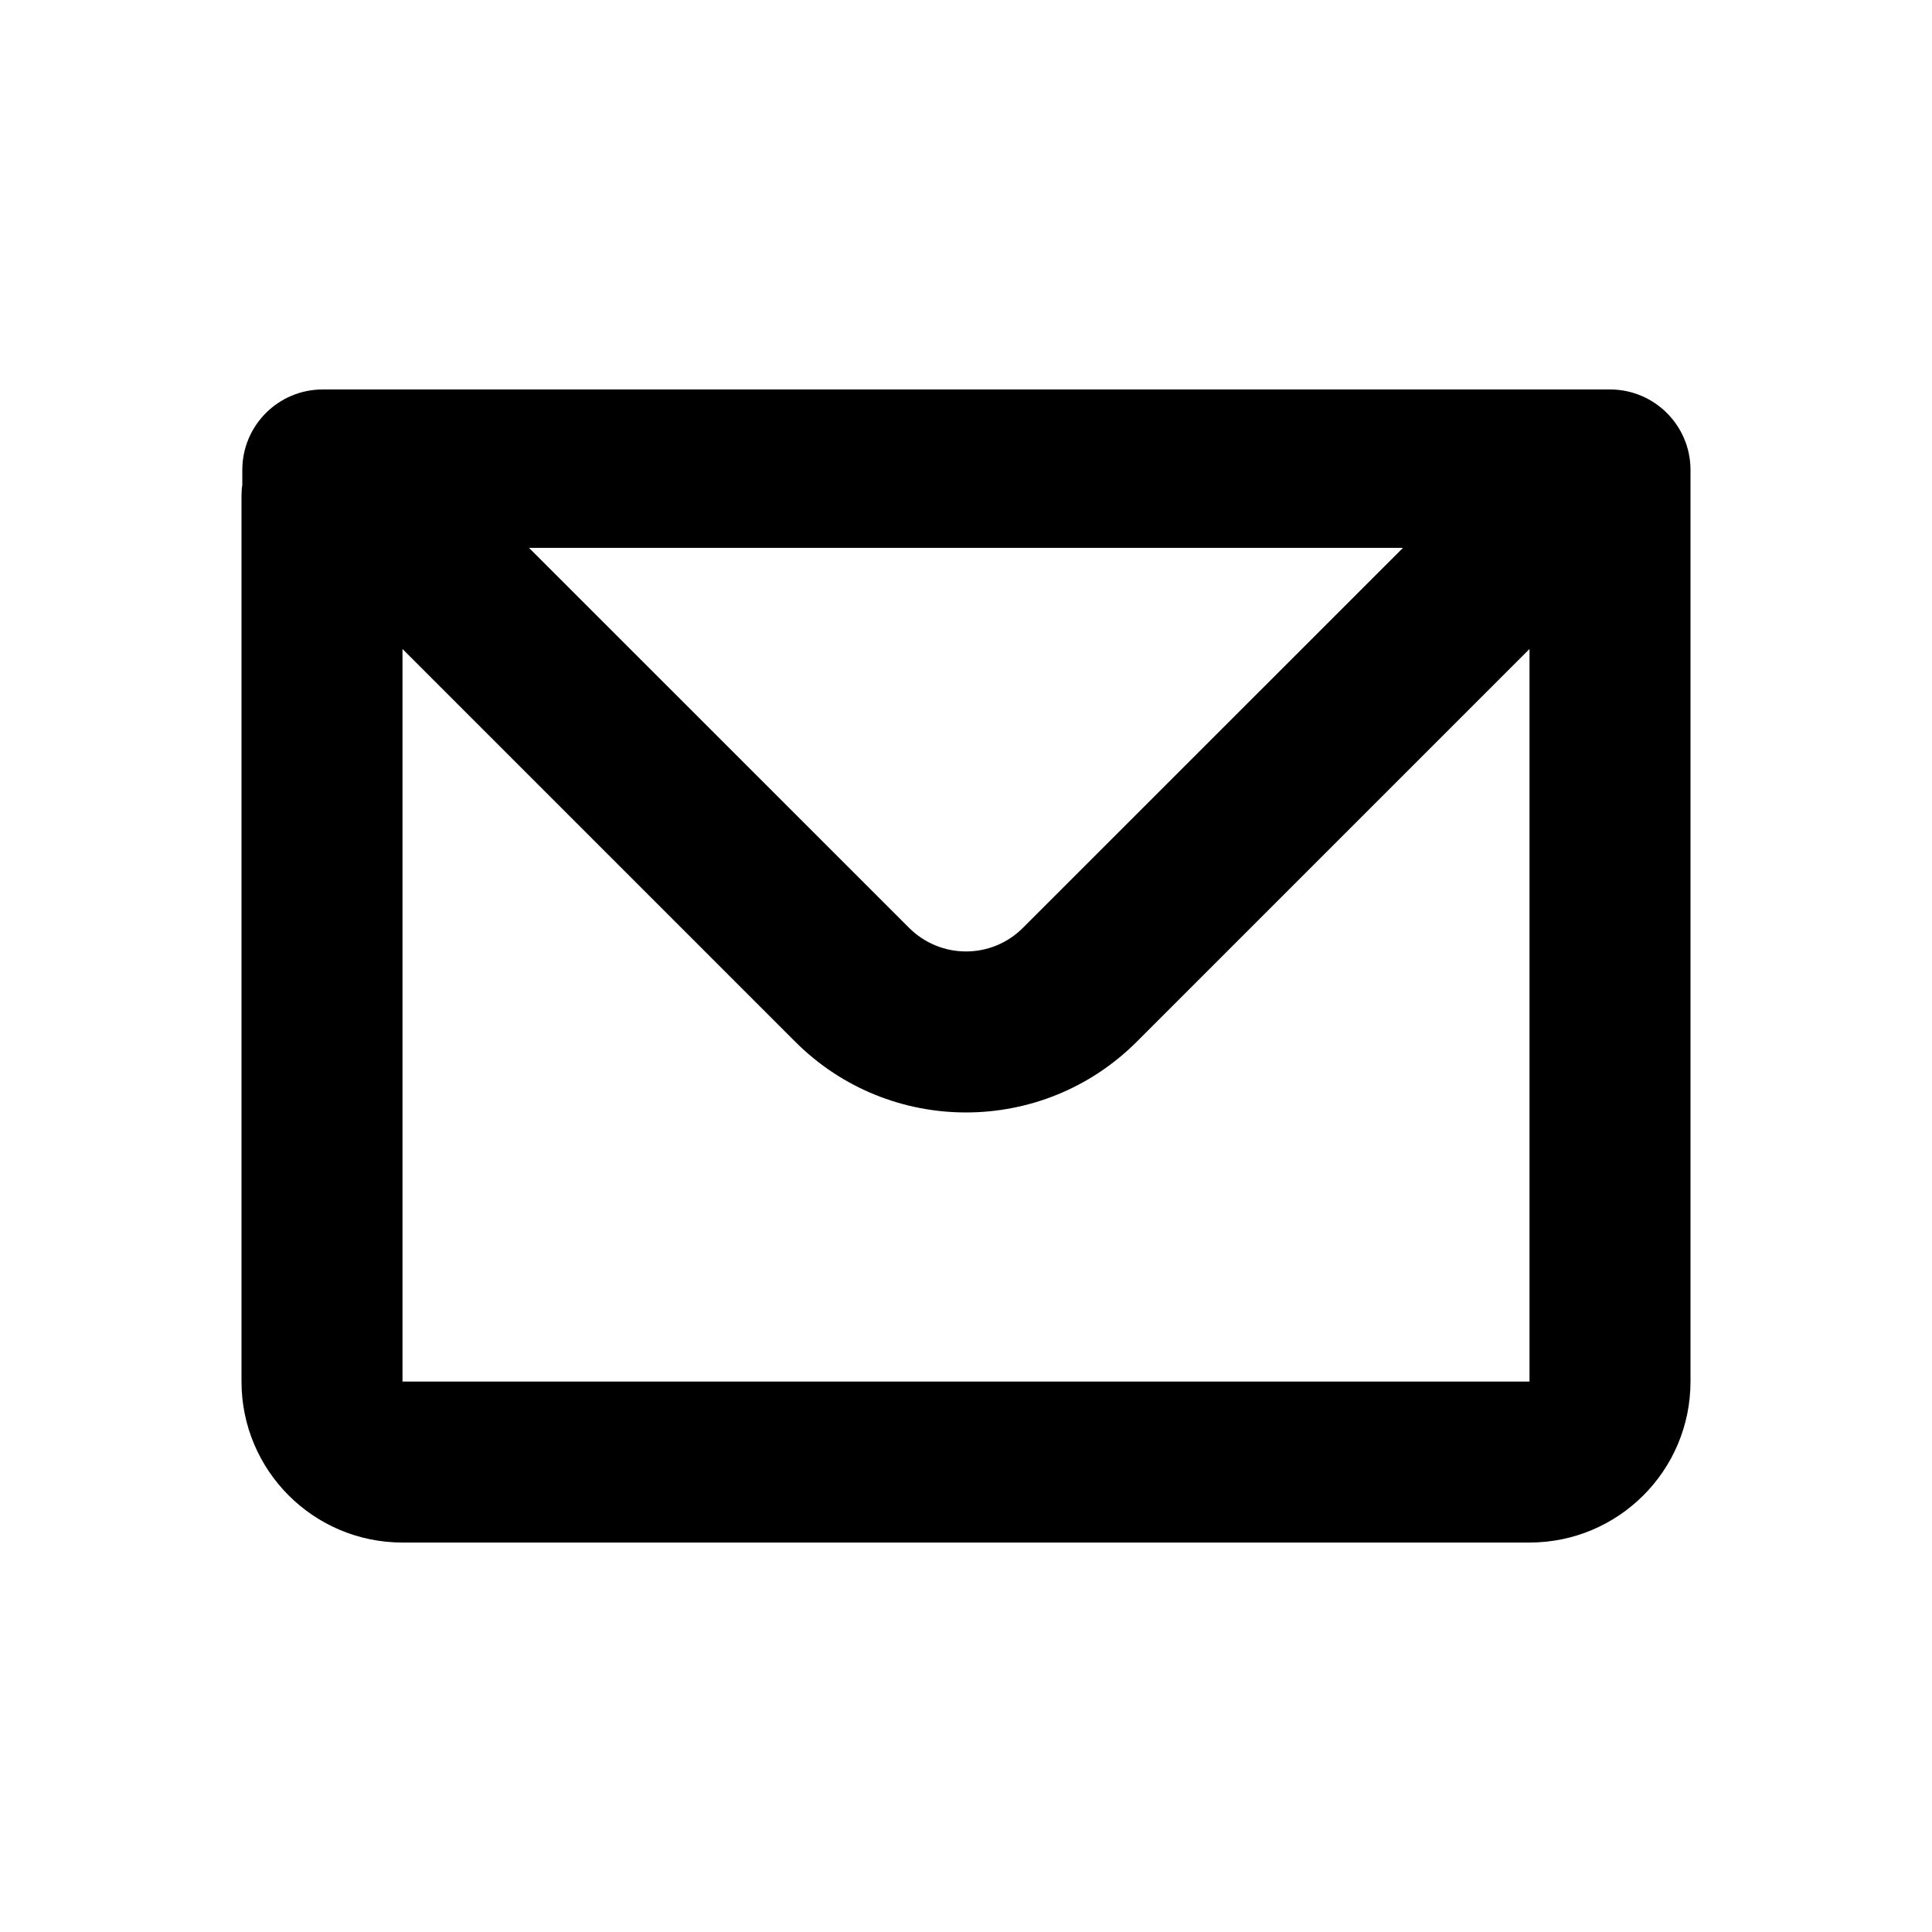 <?xml version="1.0" encoding="utf-8"?><!-- Скачано с сайта svg4.ru / Downloaded from svg4.ru -->
<svg width="800px" height="800px" viewBox="0 0 24 24" fill="none" xmlns="http://www.w3.org/2000/svg">
<path fill-rule="evenodd" clip-rule="evenodd" d="M3.01 5.838C3.01 5.286 3.457 4.838 4.01 4.838H20C20.552 4.838 21 5.286 21 5.838V17.162C21 18.267 20.105 19.162 19 19.162H5C3.895 19.162 3 18.267 3 17.162V6.162C3 6.114 3.003 6.068 3.01 6.022V5.838ZM5 8.062V17.162H19V8.062L14.121 12.941C12.95 14.112 11.05 14.112 9.879 12.941L5 8.062ZM6.572 6.806H17.428L12.707 11.526C12.317 11.917 11.684 11.917 11.293 11.526L6.572 6.806Z" fill="#000000"/>
</svg>
